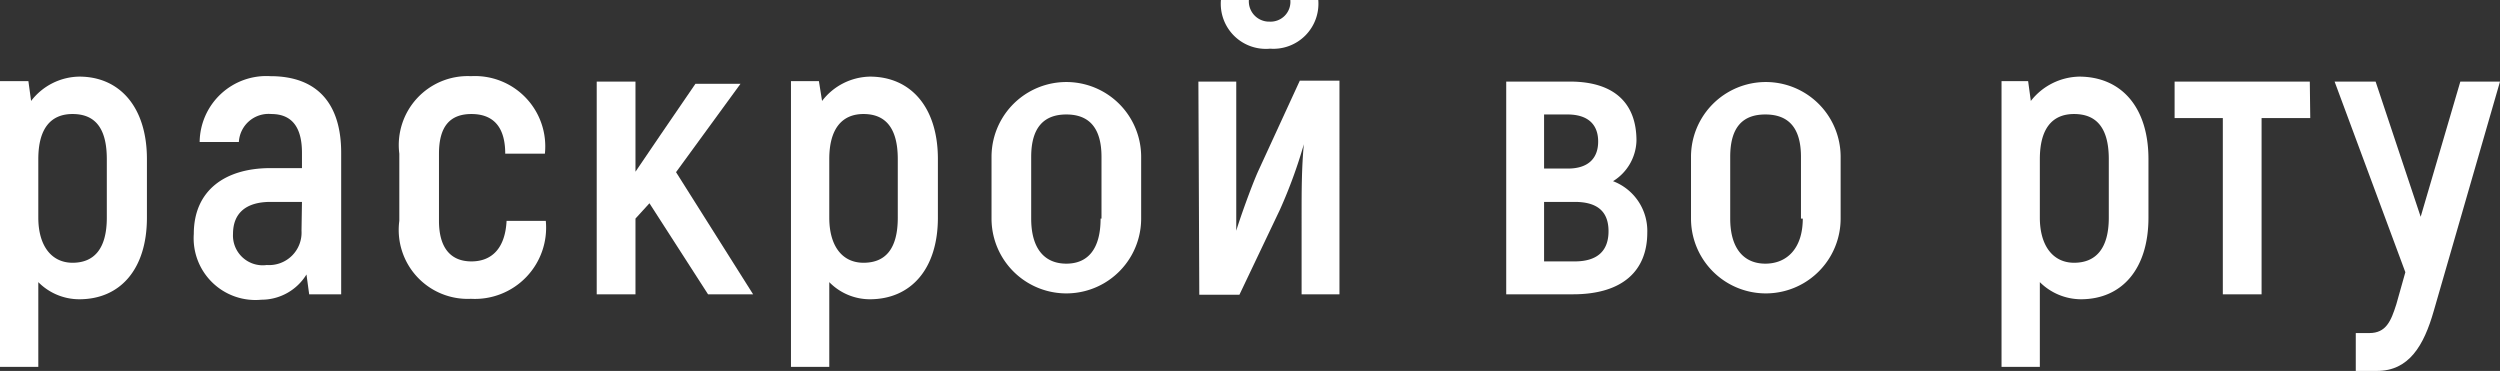 <?xml version="1.0" encoding="UTF-8"?> <svg xmlns="http://www.w3.org/2000/svg" viewBox="0 0 55.47 8.23"><rect x="0" y="0" width="55.47" height="8.23" fill="#333333" stroke="none"/> <g id="Слой_2" data-name="Слой 2"> <g id="Слой_1-2" data-name="Слой 1"> <path d="M3.26,3.53v1.3c0,1.14-.59,1.81-1.5,1.81a1.28,1.28,0,0,1-.91-.38V8.14H0V1.8H.63l.06.44A1.37,1.37,0,0,1,1.76,1.7C2.65,1.7,3.26,2.37,3.26,3.53Zm-.89,0c0-.7-.27-1-.76-1s-.76.33-.76,1V4.83c0,.62.29,1,.76,1s.76-.3.76-1Z" style="fill:#fff"></path> <path d="M7.57,3.39V6.53H6.86L6.8,6.09a1.17,1.17,0,0,1-1,.56A1.37,1.37,0,0,1,4.3,5.19C4.3,4.22,5,3.73,6,3.73H6.7V3.39c0-.55-.21-.86-.68-.86a.66.66,0,0,0-.72.62H4.43A1.48,1.48,0,0,1,6,1.69C7.05,1.69,7.57,2.31,7.57,3.39ZM6.7,4.48H6c-.53,0-.83.24-.83.71a.66.66,0,0,0,.75.69.72.72,0,0,0,.77-.76Z" style="fill:#fff"></path> <path d="M8.86,4.9V3.41a1.53,1.53,0,0,1,1.59-1.72,1.56,1.56,0,0,1,1.64,1.72h-.88c0-.6-.27-.88-.75-.88s-.72.28-.72.88V4.9c0,.6.26.9.72.9s.75-.3.78-.9h.87a1.58,1.58,0,0,1-1.66,1.73A1.53,1.53,0,0,1,8.86,4.9Z" style="fill:#fff"></path> <path d="M14.41,4.51l-.31.34V6.53h-.86V1.81h.86v2L14.65,3l.78-1.14h1L15,3.82l1.71,2.71h-1Z" style="fill:#fff"></path> <path d="M20.81,3.53v1.3c0,1.14-.6,1.81-1.51,1.81a1.26,1.26,0,0,1-.9-.38V8.14h-.85V1.8h.62l.07.44A1.37,1.37,0,0,1,19.3,1.7C20.2,1.7,20.81,2.37,20.81,3.53Zm-.89,0c0-.7-.28-1-.76-1s-.76.33-.76,1V4.83c0,.62.28,1,.76,1s.76-.3.76-1Z" style="fill:#fff"></path> <path d="M22,4.85V3.48a1.66,1.66,0,1,1,3.32,0V4.85a1.66,1.66,0,1,1-3.32,0Zm2.44,0V3.48c0-.66-.29-.94-.78-.94s-.78.28-.78.94V4.85c0,.66.29,1,.78,1S24.42,5.51,24.42,4.85Z" style="fill:#fff"></path> <path d="M26.59,1.81h.84v2c0,.37,0,.8,0,1.31h0c.07-.24.34-1,.49-1.33l.92-2h.88V6.53h-.84V4.72c0-.46,0-1,.05-1.52h0a10.87,10.87,0,0,1-.53,1.45l-.9,1.89h-.89ZM27.09,0h.62a.45.45,0,0,0,.46.48A.44.44,0,0,0,28.63,0h.62a1,1,0,0,1-1.07,1.08A1,1,0,0,1,27.09,0Z" style="fill:#fff"></path> <path d="M36.55,5.16c0,.85-.55,1.37-1.65,1.37H33.42V1.81h1.41c1,0,1.48.49,1.48,1.31a1.09,1.09,0,0,1-.52.9A1.18,1.18,0,0,1,36.55,5.16ZM34.26,3.74h.53c.43,0,.67-.21.67-.6s-.24-.6-.68-.6h-.52Zm1.43,1.39c0-.43-.24-.65-.75-.65h-.68V5.8h.68C35.45,5.8,35.69,5.56,35.69,5.13Z" style="fill:#fff"></path> <path d="M37.52,4.85V3.48a1.66,1.66,0,1,1,3.32,0V4.85a1.66,1.66,0,1,1-3.32,0Zm2.44,0V3.48c0-.66-.29-.94-.79-.94s-.78.28-.78.94V4.85c0,.66.3,1,.78,1S40,5.51,40,4.85Z" style="fill:#fff"></path> <path d="M47.67,3.53v1.3c0,1.14-.59,1.81-1.5,1.81a1.3,1.3,0,0,1-.91-.38V8.14h-.85V1.8H45l.06.44a1.4,1.4,0,0,1,1.07-.54C47.06,1.7,47.67,2.37,47.67,3.53Zm-.88,0c0-.7-.28-1-.77-1s-.76.33-.76,1V4.83c0,.62.29,1,.76,1s.77-.3.77-1Z" style="fill:#fff"></path> <path d="M51.26,2.62H50.18V6.53h-.86V2.62H48.25V1.81h3Z" style="fill:#fff"></path> <path d="M55.47,1.81,54,6.9c-.22.77-.55,1.33-1.26,1.33h-.47V7.39h.3c.37,0,.48-.26.6-.64l.2-.71L51.8,1.81h.91l1,3,.88-3Z" style="fill:#fff"></path> </g> </g> </svg> 